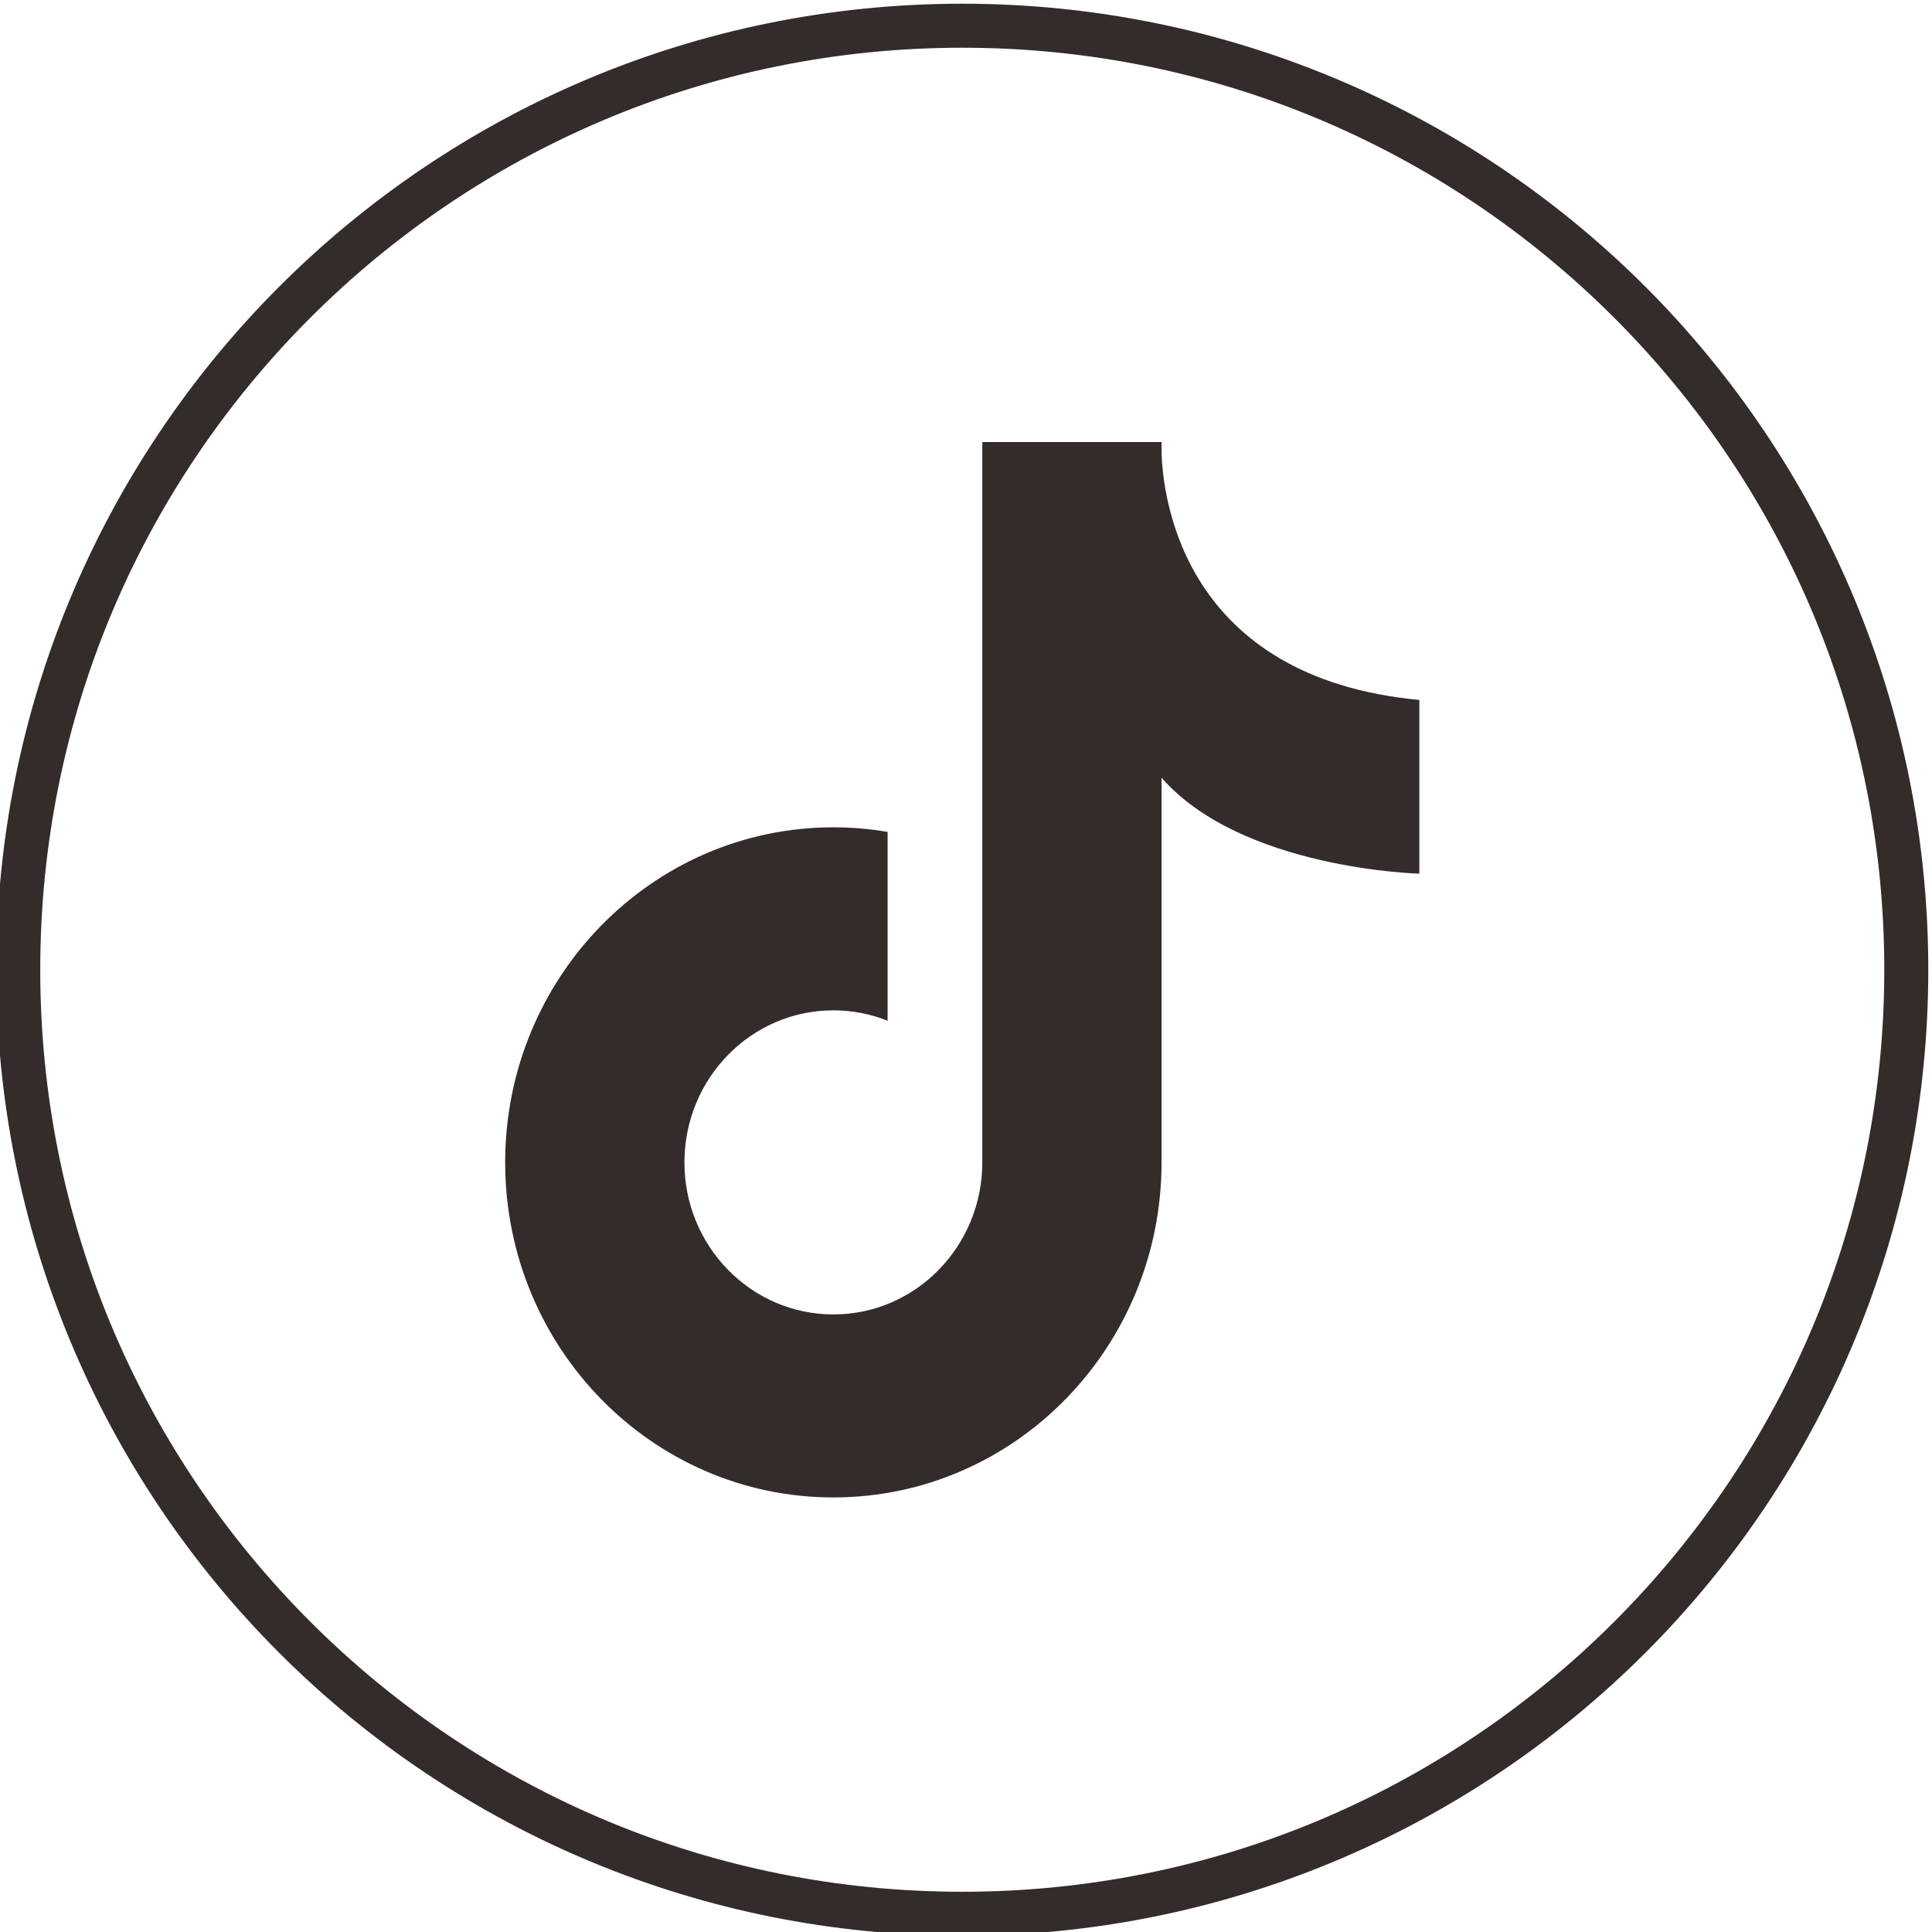 <?xml version="1.0" encoding="UTF-8"?>
<!DOCTYPE svg PUBLIC "-//W3C//DTD SVG 1.1//EN" "http://www.w3.org/Graphics/SVG/1.1/DTD/svg11.dtd">
<!-- Creator: CorelDRAW 2020 (64-Bit) -->
<svg xmlns="http://www.w3.org/2000/svg" xml:space="preserve" width="22.772mm" height="22.772mm" version="1.1" style="shape-rendering:geometricPrecision; text-rendering:geometricPrecision; image-rendering:optimizeQuality; fill-rule:evenodd; clip-rule:evenodd"
viewBox="0 0 2277.18 2277.18"
 xmlns:xlink="http://www.w3.org/1999/xlink"
 xmlns:xodm="http://www.corel.com/coreldraw/odm/2003">
 <defs>
  <style type="text/css">
   <![CDATA[
    .fil0 {fill:#332C2B}
    .fil1 {fill:#332C2B;fill-rule:nonzero}
   ]]>
  </style>
 </defs>
 <g id="图层_x0020_1">
  <g id="_1352062463936">
   <path class="fil0" d="M982.26 975.13c21.78,0 43.13,1.87 63.92,5.4l0 222.57c-19.81,-7.91 -41.36,-12.25 -63.92,-12.25 -96.94,0 -175.54,80.25 -175.54,179.2 0,98.97 78.6,179.22 175.54,179.22 96.93,0 175.54,-80.25 175.54,-179.22l0 -849.04 211.28 0 0 12.7c1.69,54.24 26.18,265.22 303.85,291.29l0 204.76c0,0 -209.6,-5.18 -303.85,-113.09l0 453.38c0,218.08 -173.22,394.93 -386.82,394.93 -213.61,0 -386.83,-176.85 -386.83,-394.93 0,-218.06 173.22,-394.92 386.83,-394.92z"/>
   <path class="fil1" d="M1134.2 4.38c154.02,0 301.11,30.7 435.31,86.29 139.52,57.77 264.95,142.36 369.81,247.21 104.83,104.82 189.4,230.27 247.19,369.79 55.58,134.22 86.29,281.31 86.29,435.33 0,154.02 -30.71,301.11 -86.29,435.32 -57.77,139.52 -142.34,264.94 -247.19,369.81 -104.86,104.85 -230.29,189.42 -369.81,247.18 -134.2,55.59 -281.29,86.3 -435.31,86.3 -154.03,0 -301.12,-30.71 -435.34,-86.3 -139.52,-57.78 -264.97,-142.35 -369.79,-247.18 -104.85,-104.87 -189.44,-230.29 -247.21,-369.81 -55.58,-134.21 -86.29,-281.3 -86.29,-435.32 0,-154.02 30.71,-301.13 86.29,-435.33 57.77,-139.5 142.38,-264.97 247.21,-369.79 206.02,-206.02 490.71,-333.5 805.13,-333.5zm415.64 134.1c-127.88,-52.98 -268.31,-82.23 -415.64,-82.23 -300.08,0 -571.81,121.67 -768.45,318.31 -100.3,100.3 -181.1,220 -236.08,352.78 -52.97,127.87 -82.23,268.32 -82.23,415.66 0,147.34 29.26,287.77 82.23,415.65 54.98,132.79 135.78,252.49 236.08,352.8 100.28,100.28 219.98,181.05 352.78,236.06 127.92,52.97 268.31,82.23 415.67,82.23 147.33,0 287.76,-29.26 415.64,-82.23 132.8,-54.99 252.5,-135.76 352.8,-236.06 100.3,-100.31 181.08,-220.01 236.06,-352.8 52.97,-127.88 82.23,-268.31 82.23,-415.65 0,-147.36 -29.26,-287.75 -82.23,-415.66 -55.01,-132.8 -135.78,-252.5 -236.06,-352.78 -100.3,-100.3 -220,-181.1 -352.8,-236.08z"/>
  </g>
 </g>
</svg>
